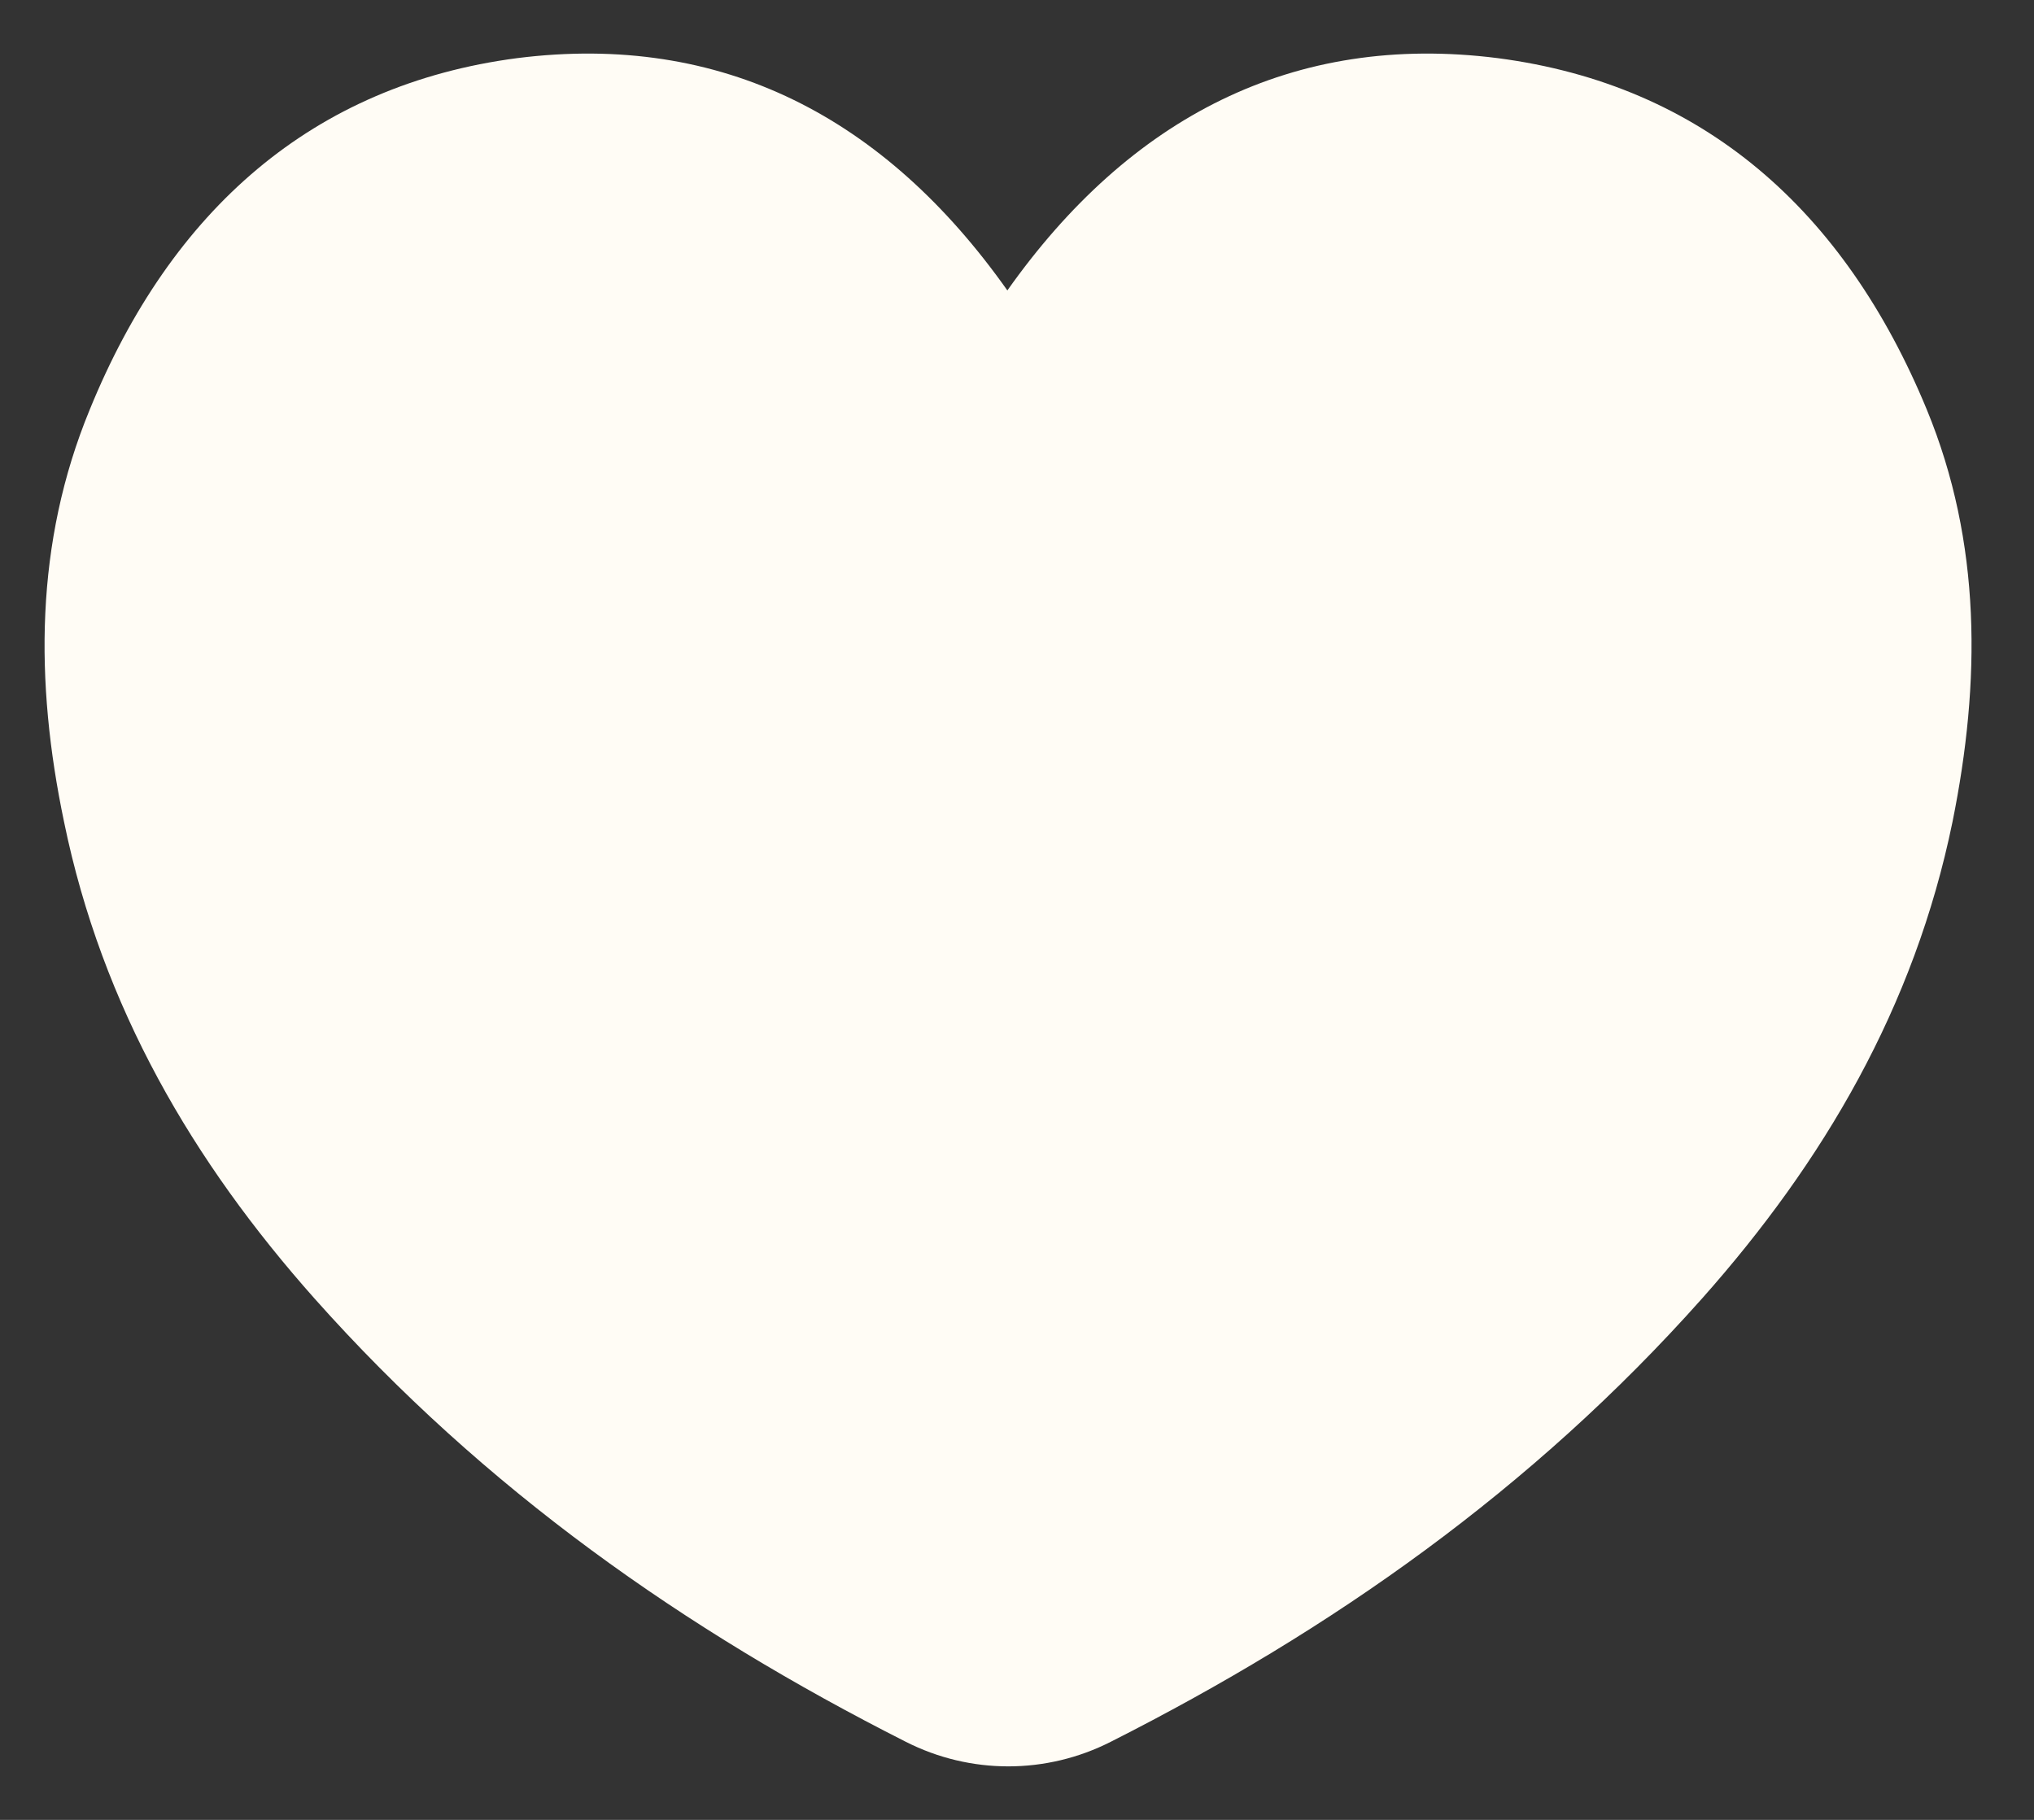 <?xml version="1.0" encoding="UTF-8"?> <svg xmlns="http://www.w3.org/2000/svg" width="19" height="17" viewBox="0 0 19 17" fill="none"><rect x="0" y="0" width="19" height="17" fill="#333333" stroke="none"/><path d="M13.99 0.543C12.08 0.301 10.551 1.099 9.41 2.713C8.269 1.099 6.748 0.301 4.831 0.543C2.921 0.793 1.598 1.963 0.838 3.827C0.325 5.07 0.325 6.369 0.598 7.676C0.954 9.411 1.805 10.855 2.938 12.13C4.525 13.914 6.401 15.229 8.46 16.27C9.063 16.577 9.774 16.577 10.377 16.27C12.436 15.229 14.312 13.914 15.899 12.13C17.032 10.855 17.883 9.411 18.239 7.676C18.503 6.369 18.511 5.07 17.999 3.827C17.23 1.963 15.908 0.793 13.99 0.543Z" fill="#FFFCF5"></path></svg> 